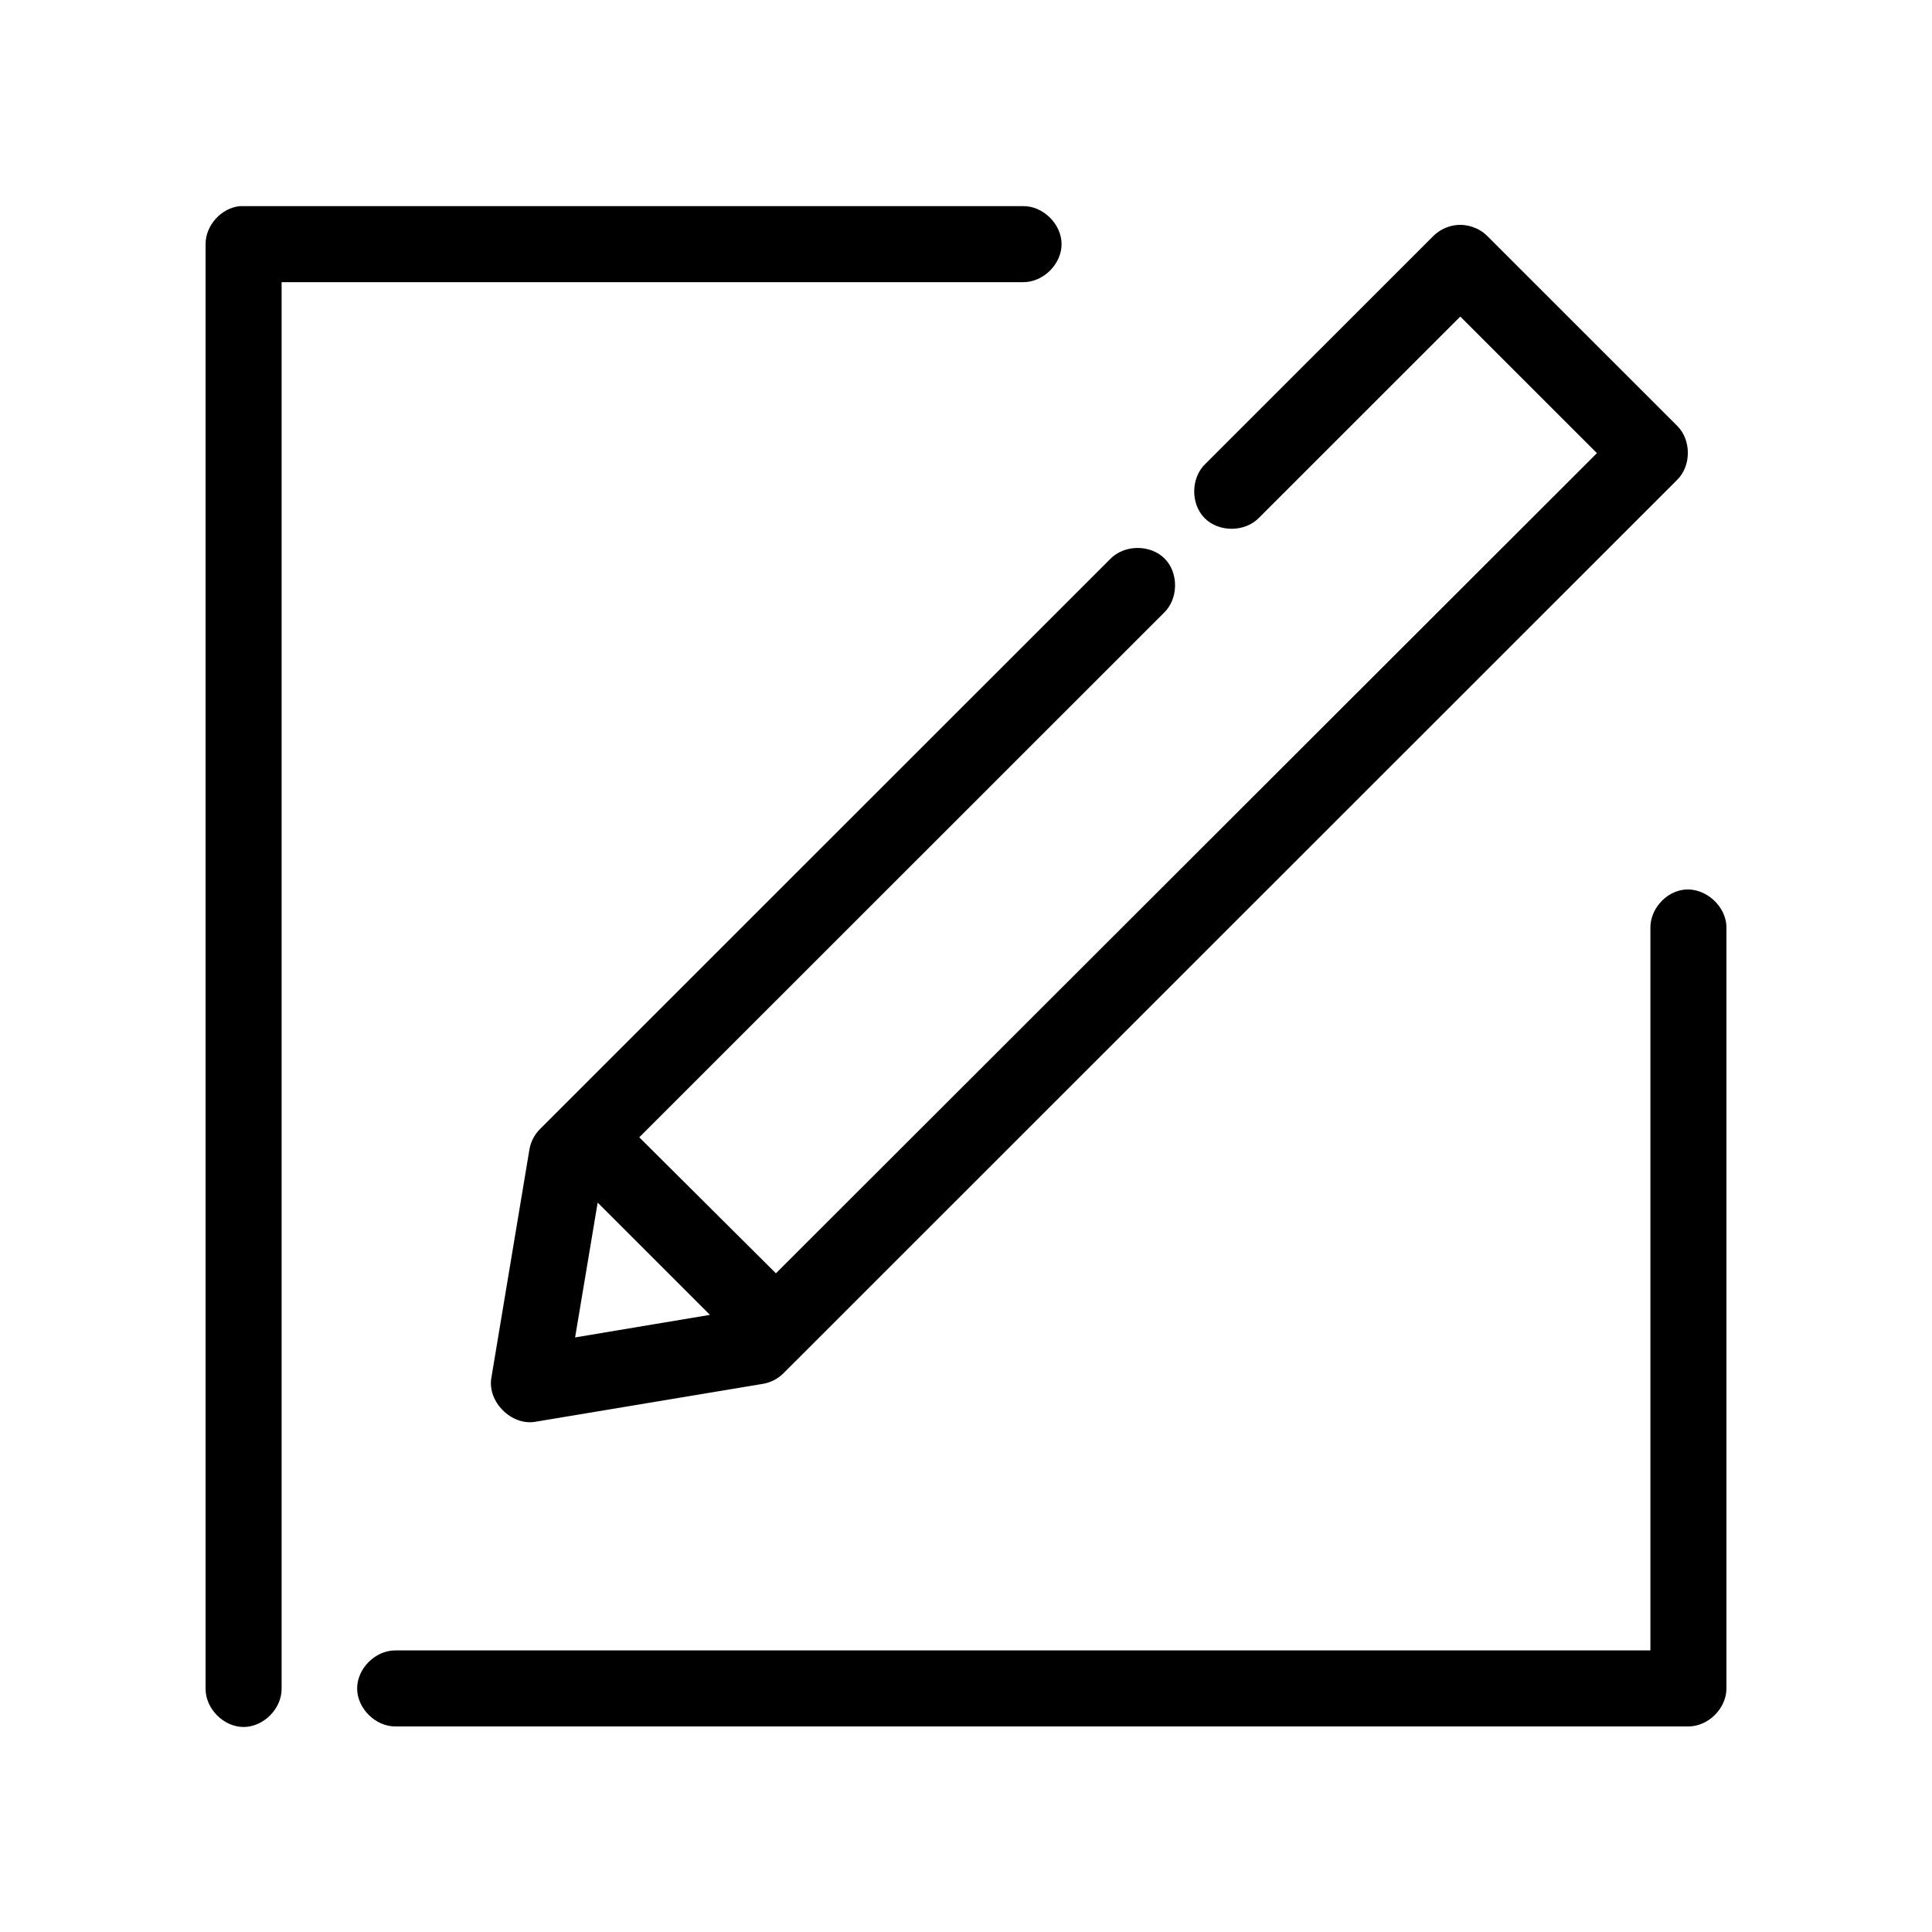 <svg xmlns="http://www.w3.org/2000/svg" fill="#000000" width="800px" height="800px" version="1.1" viewBox="144 144 512 512">
 <path d="m207.61 198.62c-4.953 0.469-9.152 5.102-9.129 10.074v382.76c-0.074 5.32 4.754 10.215 10.074 10.215 5.324 0 10.152-4.894 10.074-10.215v-372.68h196.48c5.324 0.074 10.219-4.75 10.219-10.074 0-5.32-4.894-10.148-10.219-10.074h-207.5zm322.28 5.035c-2.234 0.242-4.379 1.258-5.984 2.832l-60.457 60.434c-3.871 3.68-3.977 10.586-0.219 14.383 3.758 3.797 10.664 3.766 14.391-0.062l53.371-53.352 36.211 36.199-217.58 217.35-36.211-36.043 139.02-138.97c3.871-3.68 3.977-10.586 0.219-14.383-3.758-3.797-10.664-3.766-14.391 0.062l-151.14 151.09c-1.488 1.48-2.496 3.438-2.832 5.508l-10.074 60.434c-1.098 6.332 5.316 12.746 11.652 11.648l60.457-10.074c2.016-0.367 3.914-1.375 5.352-2.832l236.79-236.71c3.777-3.734 3.777-10.586 0-14.32l-50.379-50.363c-2.129-2.094-5.219-3.164-8.188-2.832zm60.457 176.11c-4.949 0.543-9.082 5.25-8.973 10.23v191.38h-332.51c-5.324-0.074-10.219 4.75-10.219 10.074 0 5.32 4.894 10.148 10.219 10.074h342.59c5.277 0 10.074-4.797 10.074-10.074v-201.45c0.125-5.715-5.496-10.855-11.18-10.23zm-287.96 82.941 29.758 29.746-35.738 5.981z"/>
</svg>
